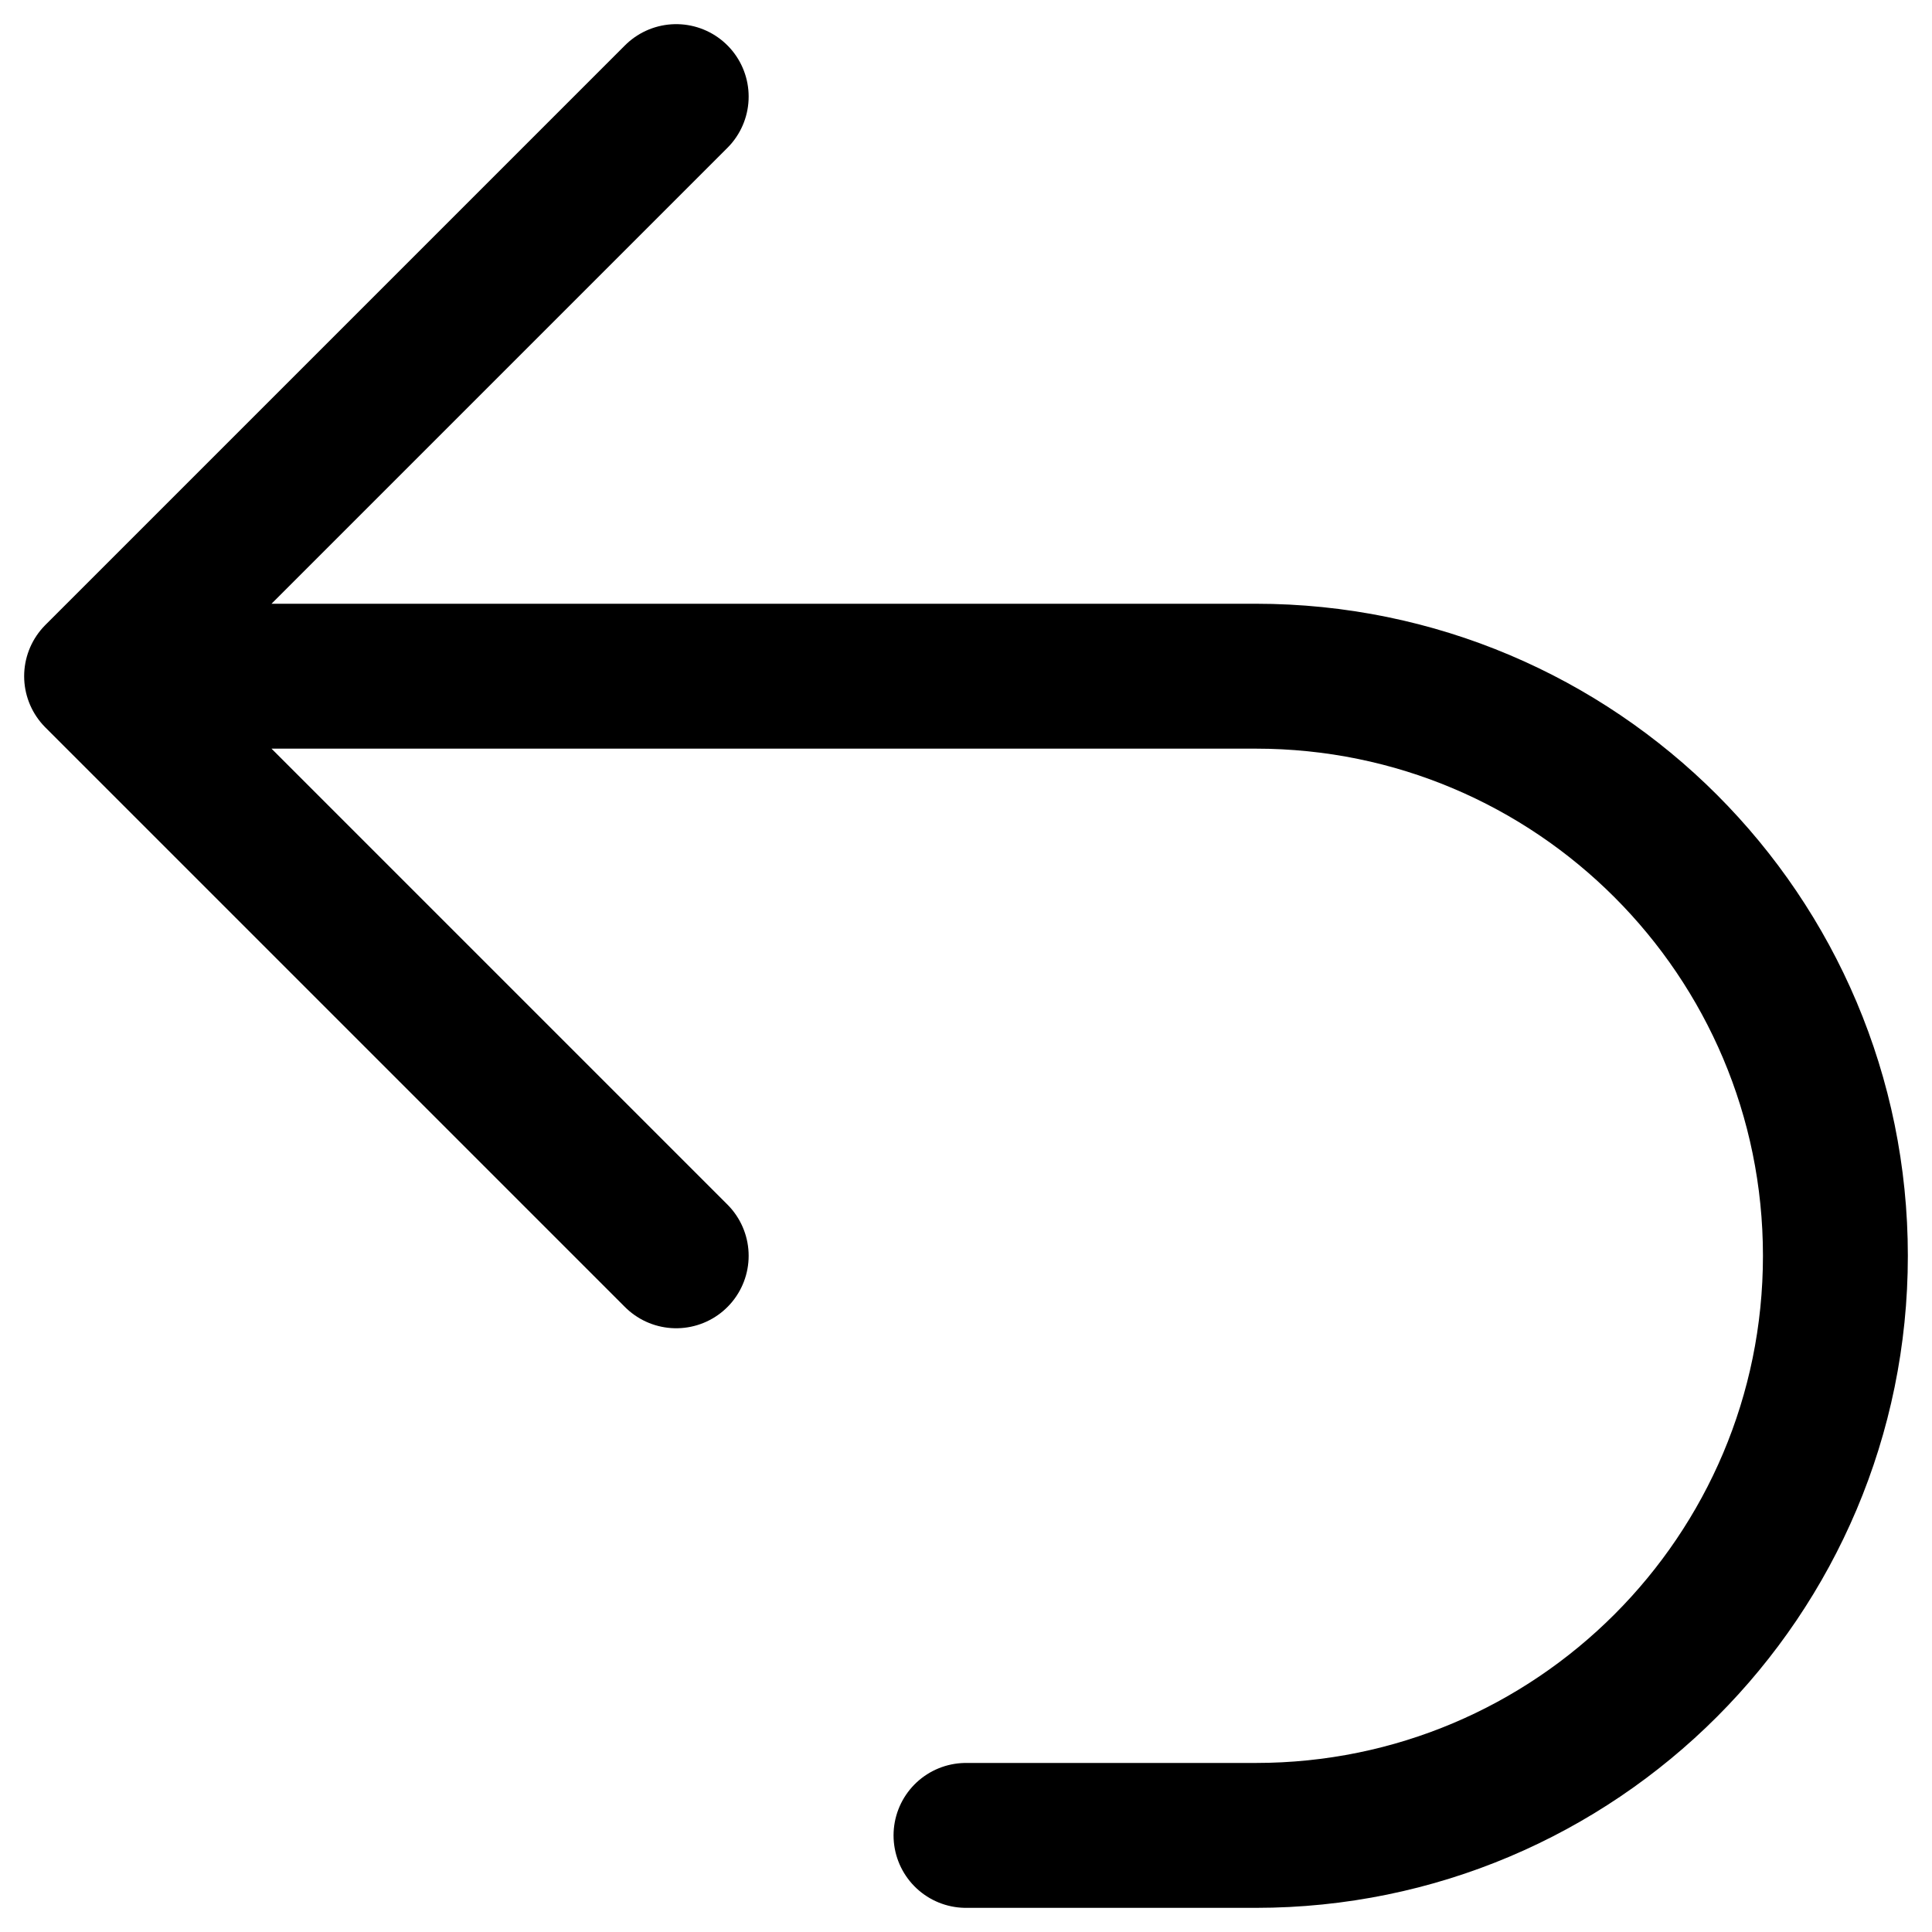 <svg width="20" height="20" viewBox="0 0 20 20" fill="none" xmlns="http://www.w3.org/2000/svg">
<path d="M7 13L1 7M1 7L7 1M1 7H13C16.314 7 19 9.686 19 13C19 16.314 16.314 19 13 19H10" stroke="black" stroke-width="1.5" stroke-linecap="round" stroke-linejoin="round"/>
</svg>
